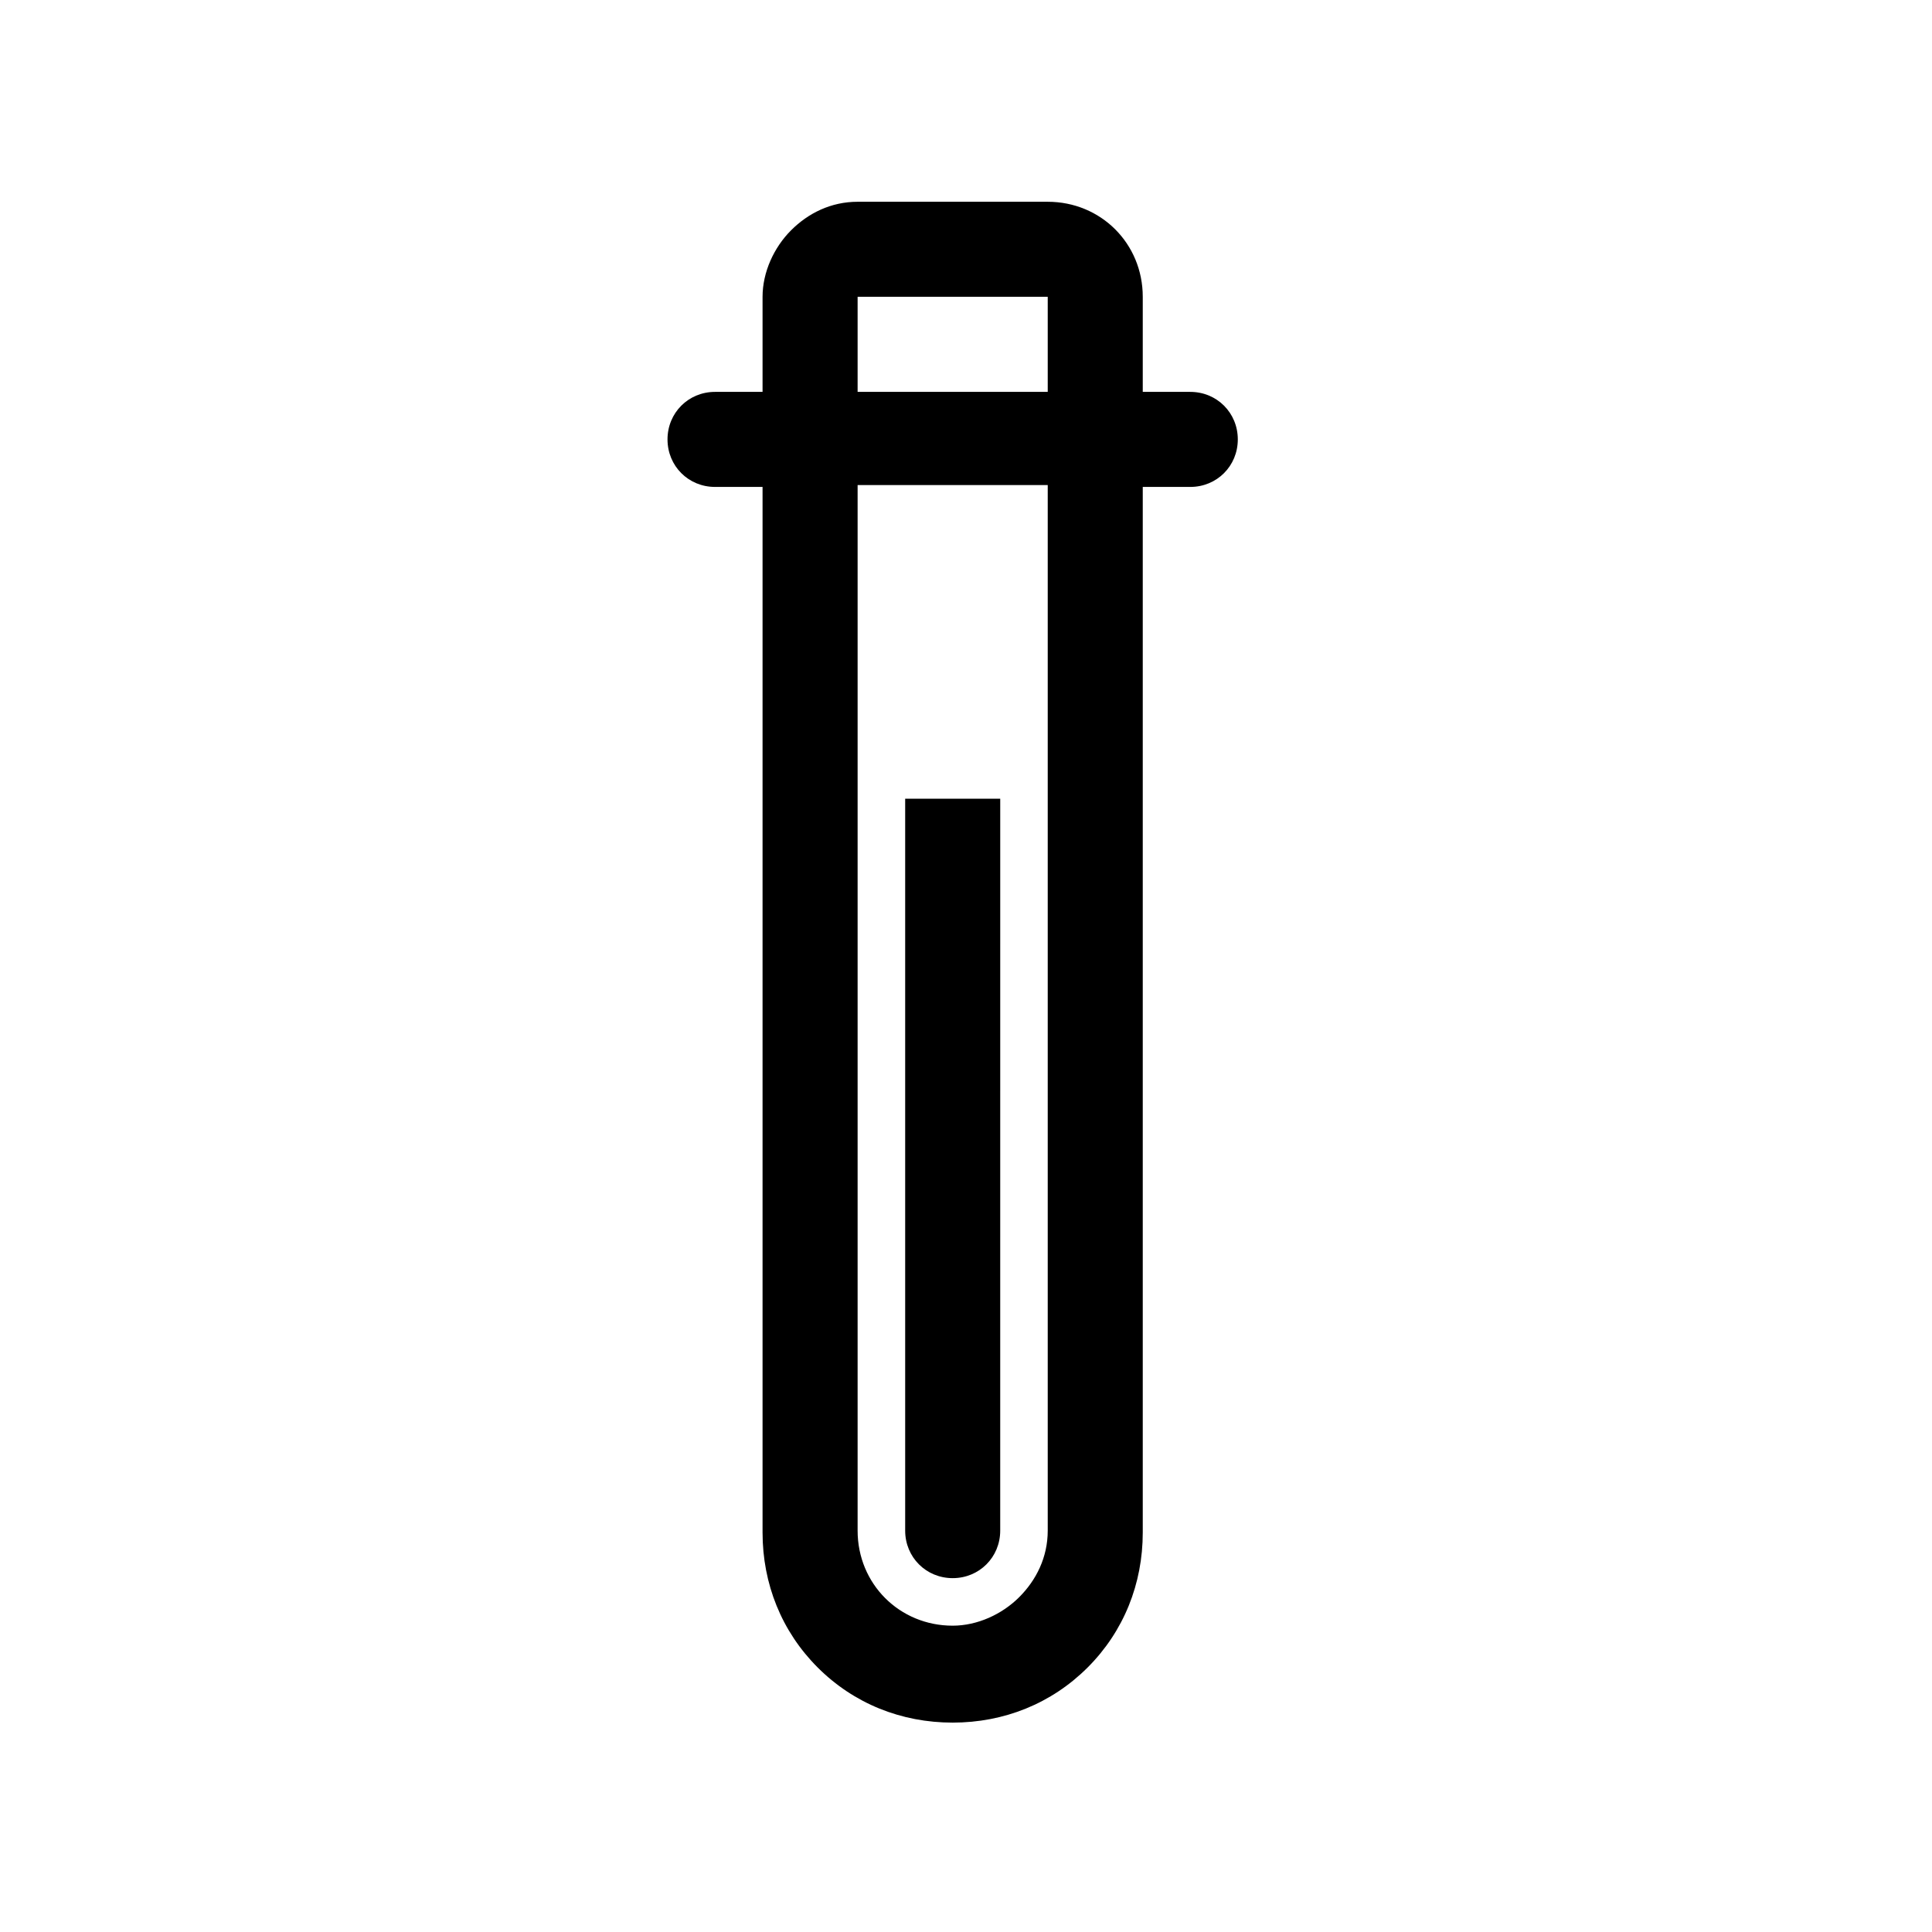 <?xml version="1.0" encoding="UTF-8"?>
<!-- Uploaded to: ICON Repo, www.iconrepo.com, Generator: ICON Repo Mixer Tools -->
<svg fill="#000000" width="800px" height="800px" version="1.1" viewBox="144 144 512 512" xmlns="http://www.w3.org/2000/svg">
 <g>
  <path d="m421.66 197.47h-50.383c-7.055 0-13.098 3.023-17.633 7.559-4.535 4.535-7.559 11.082-7.559 17.633v25.191h-12.594c-7.055 0-12.594 5.543-12.594 12.594 0 7.055 5.543 12.594 12.594 12.594h12.594v277.09c0 13.602 5.039 26.199 14.609 35.77 9.574 9.574 22.168 14.609 35.77 14.609s26.199-5.039 35.77-14.609c9.574-9.574 14.609-22.168 14.609-35.77v-277.09h12.594c7.055 0 12.594-5.543 12.594-12.594 0-7.055-5.543-12.594-12.594-12.594h-12.594v-25.191c0.004-14.109-11.078-25.191-25.184-25.191zm0 352.16c0 7.055-3.023 13.098-7.559 17.633-4.535 4.535-11.082 7.559-17.633 7.559-14.105 0-25.191-11.082-25.191-25.191v-277.09h50.383zm0-301.78h-50.383v-25.191h50.383z"/>
  <path d="m383.88 549.63c0 7.055 5.543 12.594 12.594 12.594 7.055 0 12.594-5.543 12.594-12.594l0.004-193.96h-25.191z"/>
 </g>
</svg>